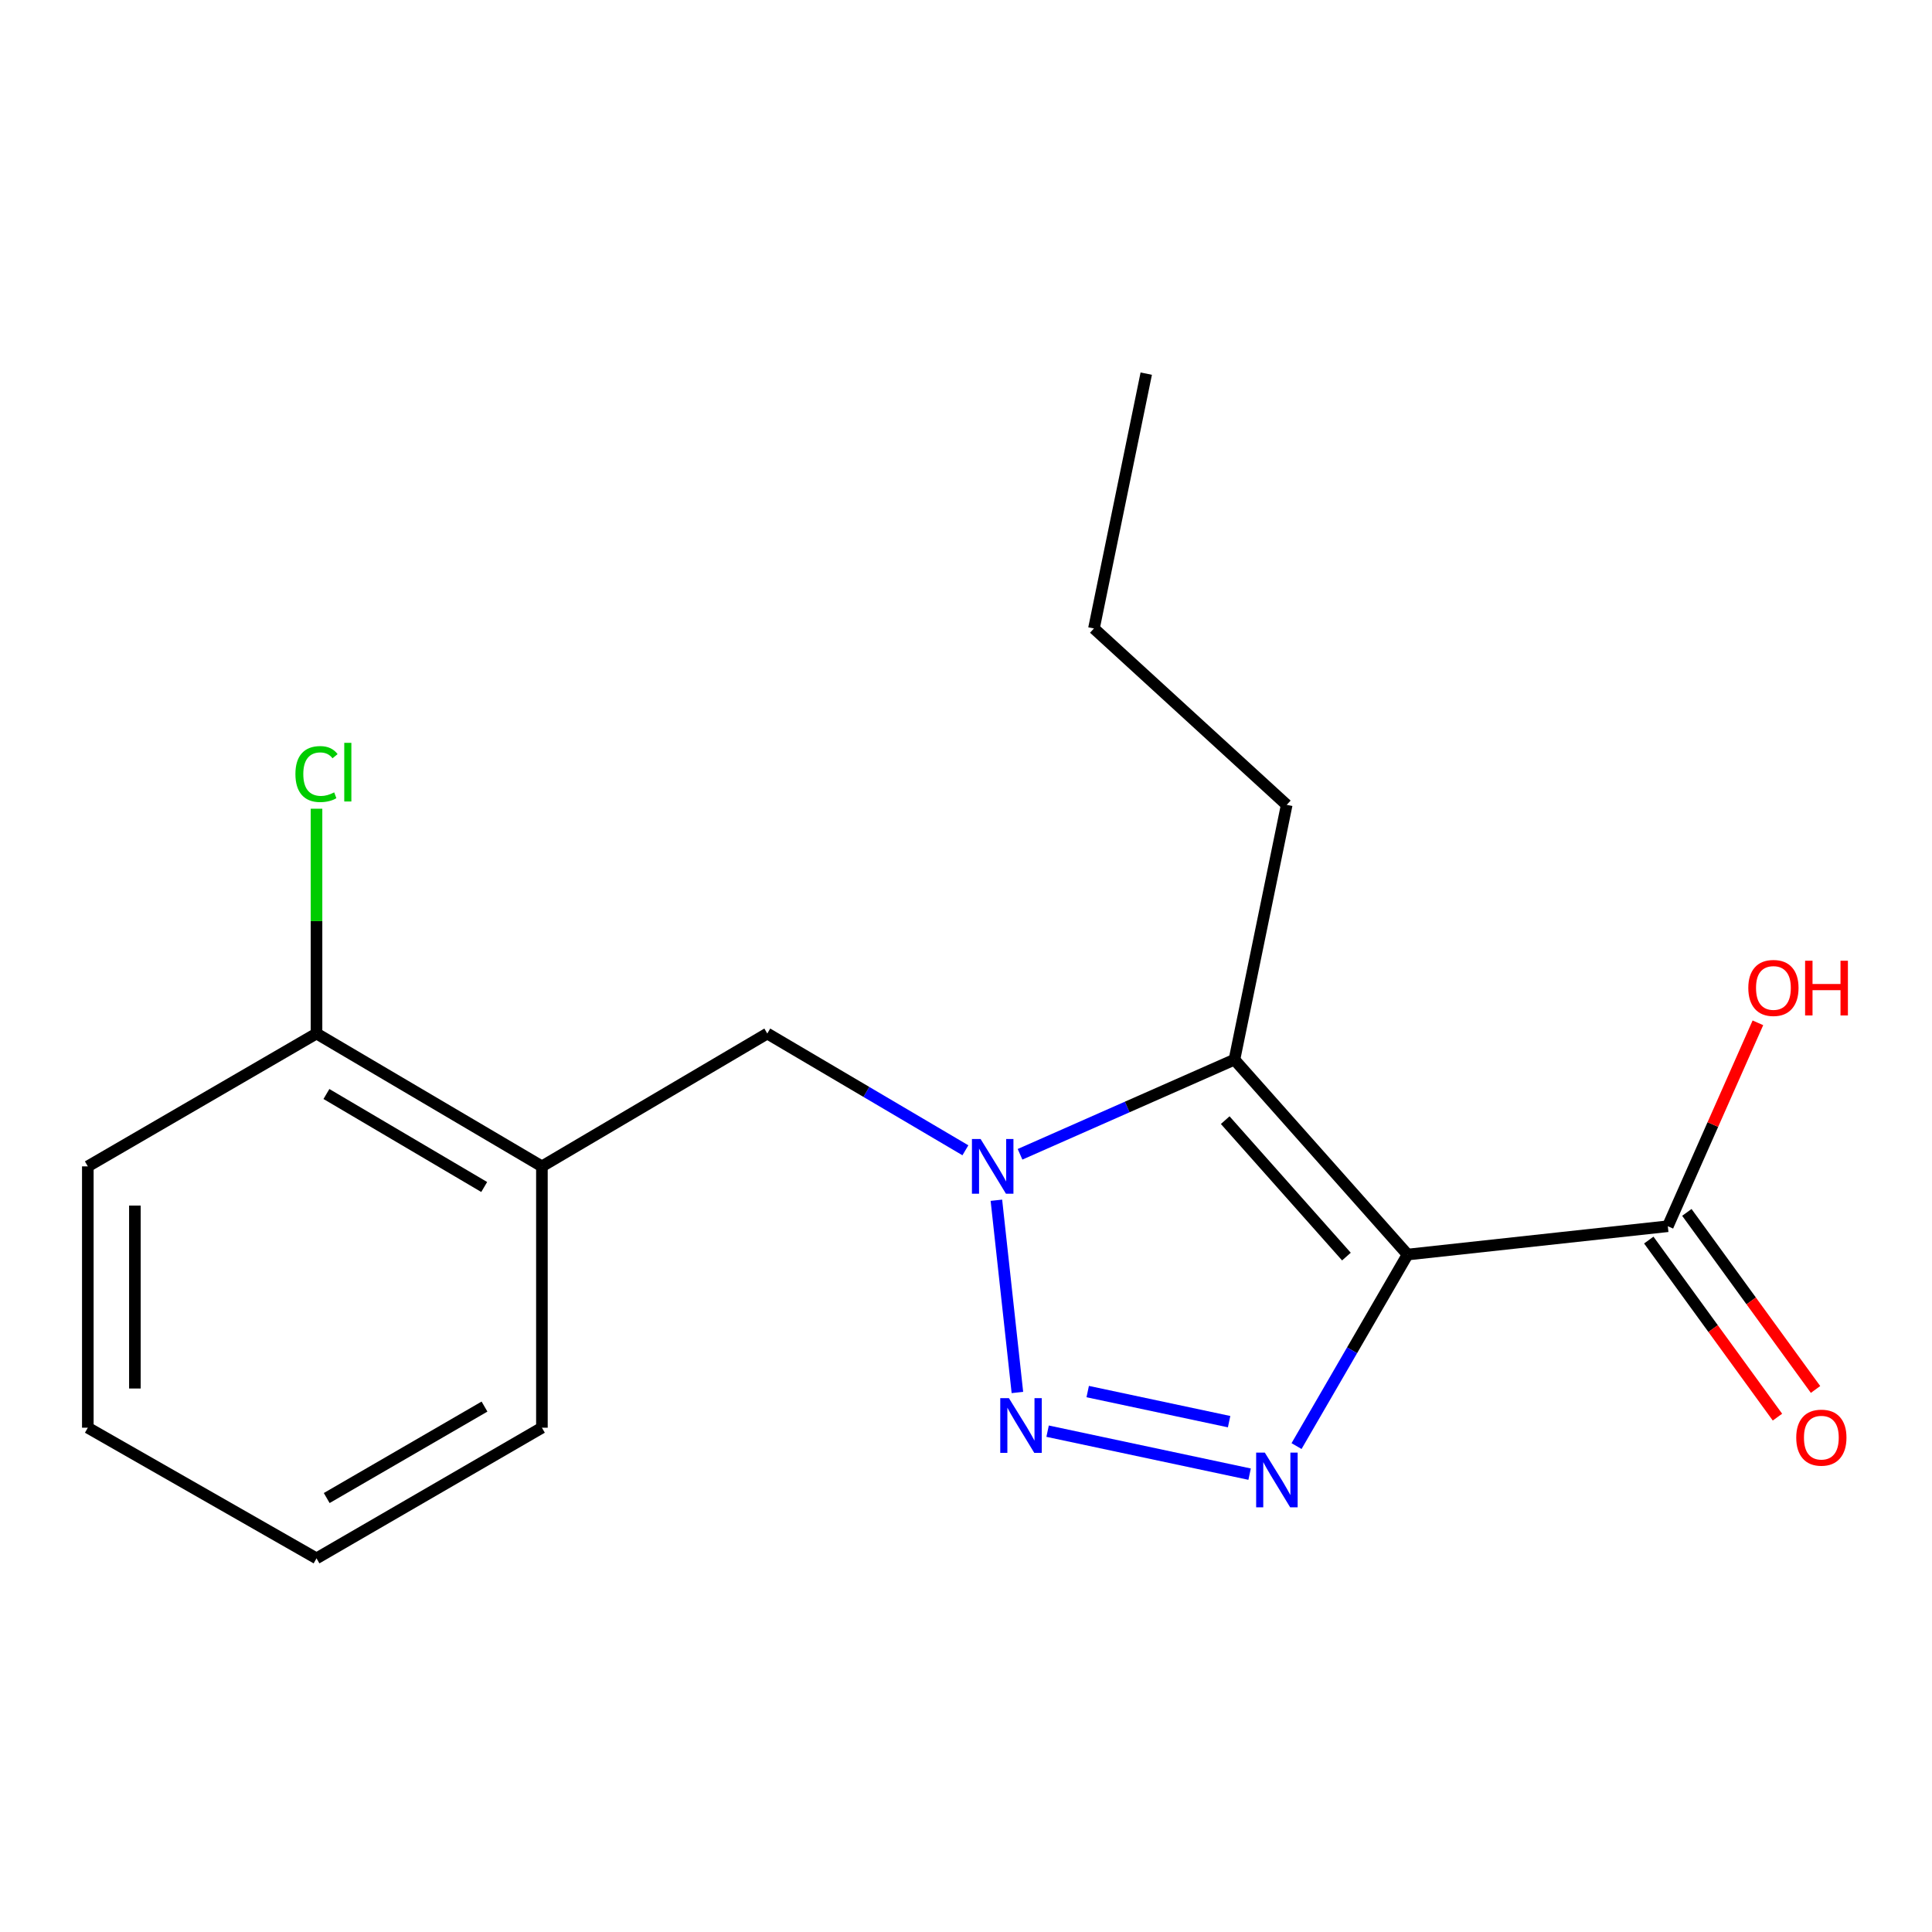 <?xml version='1.0' encoding='iso-8859-1'?>
<svg version='1.1' baseProfile='full'
              xmlns='http://www.w3.org/2000/svg'
                      xmlns:rdkit='http://www.rdkit.org/xml'
                      xmlns:xlink='http://www.w3.org/1999/xlink'
                  xml:space='preserve'
width='1000px' height='1000px' viewBox='0 0 1000 1000'>
<!-- END OF HEADER -->
<rect style='opacity:1.0;fill:#FFFFFF;stroke:none' width='1000' height='1000' x='0' y='0'> </rect>
<path class='bond-0' d='M 728.563,649.356 L 699.825,698.924' style='fill:none;fill-rule:evenodd;stroke:#000000;stroke-width:6px;stroke-linecap:butt;stroke-linejoin:miter;stroke-opacity:1' />
<path class='bond-0' d='M 699.825,698.924 L 671.087,748.492' style='fill:none;fill-rule:evenodd;stroke:#0000FF;stroke-width:6px;stroke-linecap:butt;stroke-linejoin:miter;stroke-opacity:1' />
<path class='bond-3' d='M 728.563,649.356 L 638.941,548.472' style='fill:none;fill-rule:evenodd;stroke:#000000;stroke-width:6px;stroke-linecap:butt;stroke-linejoin:miter;stroke-opacity:1' />
<path class='bond-3' d='M 696.904,650.405 L 634.169,579.787' style='fill:none;fill-rule:evenodd;stroke:#000000;stroke-width:6px;stroke-linecap:butt;stroke-linejoin:miter;stroke-opacity:1' />
<path class='bond-4' d='M 728.563,649.356 L 863.259,634.697' style='fill:none;fill-rule:evenodd;stroke:#000000;stroke-width:6px;stroke-linecap:butt;stroke-linejoin:miter;stroke-opacity:1' />
<path class='bond-2' d='M 646.798,763.018 L 542.238,740.77' style='fill:none;fill-rule:evenodd;stroke:#0000FF;stroke-width:6px;stroke-linecap:butt;stroke-linejoin:miter;stroke-opacity:1' />
<path class='bond-2' d='M 636.184,735.849 L 562.992,720.276' style='fill:none;fill-rule:evenodd;stroke:#0000FF;stroke-width:6px;stroke-linecap:butt;stroke-linejoin:miter;stroke-opacity:1' />
<path class='bond-1' d='M 527.973,597.462 L 583.457,572.967' style='fill:none;fill-rule:evenodd;stroke:#0000FF;stroke-width:6px;stroke-linecap:butt;stroke-linejoin:miter;stroke-opacity:1' />
<path class='bond-1' d='M 583.457,572.967 L 638.941,548.472' style='fill:none;fill-rule:evenodd;stroke:#000000;stroke-width:6px;stroke-linecap:butt;stroke-linejoin:miter;stroke-opacity:1' />
<path class='bond-5' d='M 499.688,595.387 L 448.418,565.169' style='fill:none;fill-rule:evenodd;stroke:#0000FF;stroke-width:6px;stroke-linecap:butt;stroke-linejoin:miter;stroke-opacity:1' />
<path class='bond-5' d='M 448.418,565.169 L 397.147,534.95' style='fill:none;fill-rule:evenodd;stroke:#000000;stroke-width:6px;stroke-linecap:butt;stroke-linejoin:miter;stroke-opacity:1' />
<path class='bond-18' d='M 515.73,621.246 L 526.605,720.749' style='fill:none;fill-rule:evenodd;stroke:#0000FF;stroke-width:6px;stroke-linecap:butt;stroke-linejoin:miter;stroke-opacity:1' />
<path class='bond-10' d='M 638.941,548.472 L 665.999,416.591' style='fill:none;fill-rule:evenodd;stroke:#000000;stroke-width:6px;stroke-linecap:butt;stroke-linejoin:miter;stroke-opacity:1' />
<path class='bond-8' d='M 853.405,641.859 L 886.708,687.681' style='fill:none;fill-rule:evenodd;stroke:#000000;stroke-width:6px;stroke-linecap:butt;stroke-linejoin:miter;stroke-opacity:1' />
<path class='bond-8' d='M 886.708,687.681 L 920.011,733.504' style='fill:none;fill-rule:evenodd;stroke:#FF0000;stroke-width:6px;stroke-linecap:butt;stroke-linejoin:miter;stroke-opacity:1' />
<path class='bond-8' d='M 873.114,627.535 L 906.417,673.357' style='fill:none;fill-rule:evenodd;stroke:#000000;stroke-width:6px;stroke-linecap:butt;stroke-linejoin:miter;stroke-opacity:1' />
<path class='bond-8' d='M 906.417,673.357 L 939.72,719.179' style='fill:none;fill-rule:evenodd;stroke:#FF0000;stroke-width:6px;stroke-linecap:butt;stroke-linejoin:miter;stroke-opacity:1' />
<path class='bond-9' d='M 863.259,634.697 L 886.573,582.053' style='fill:none;fill-rule:evenodd;stroke:#000000;stroke-width:6px;stroke-linecap:butt;stroke-linejoin:miter;stroke-opacity:1' />
<path class='bond-9' d='M 886.573,582.053 L 909.887,529.41' style='fill:none;fill-rule:evenodd;stroke:#FF0000;stroke-width:6px;stroke-linecap:butt;stroke-linejoin:miter;stroke-opacity:1' />
<path class='bond-6' d='M 397.147,534.95 L 280.494,603.713' style='fill:none;fill-rule:evenodd;stroke:#000000;stroke-width:6px;stroke-linecap:butt;stroke-linejoin:miter;stroke-opacity:1' />
<path class='bond-7' d='M 280.494,603.713 L 163.827,534.95' style='fill:none;fill-rule:evenodd;stroke:#000000;stroke-width:6px;stroke-linecap:butt;stroke-linejoin:miter;stroke-opacity:1' />
<path class='bond-7' d='M 250.622,614.389 L 168.955,566.255' style='fill:none;fill-rule:evenodd;stroke:#000000;stroke-width:6px;stroke-linecap:butt;stroke-linejoin:miter;stroke-opacity:1' />
<path class='bond-12' d='M 280.494,603.713 L 280.494,738.978' style='fill:none;fill-rule:evenodd;stroke:#000000;stroke-width:6px;stroke-linecap:butt;stroke-linejoin:miter;stroke-opacity:1' />
<path class='bond-11' d='M 163.827,534.95 L 163.827,476.772' style='fill:none;fill-rule:evenodd;stroke:#000000;stroke-width:6px;stroke-linecap:butt;stroke-linejoin:miter;stroke-opacity:1' />
<path class='bond-11' d='M 163.827,476.772 L 163.827,418.593' style='fill:none;fill-rule:evenodd;stroke:#00CC00;stroke-width:6px;stroke-linecap:butt;stroke-linejoin:miter;stroke-opacity:1' />
<path class='bond-13' d='M 163.827,534.95 L 45.455,603.713' style='fill:none;fill-rule:evenodd;stroke:#000000;stroke-width:6px;stroke-linecap:butt;stroke-linejoin:miter;stroke-opacity:1' />
<path class='bond-14' d='M 665.999,416.591 L 566.225,325.291' style='fill:none;fill-rule:evenodd;stroke:#000000;stroke-width:6px;stroke-linecap:butt;stroke-linejoin:miter;stroke-opacity:1' />
<path class='bond-15' d='M 280.494,738.978 L 163.827,806.604' style='fill:none;fill-rule:evenodd;stroke:#000000;stroke-width:6px;stroke-linecap:butt;stroke-linejoin:miter;stroke-opacity:1' />
<path class='bond-15' d='M 250.775,728.043 L 169.108,775.381' style='fill:none;fill-rule:evenodd;stroke:#000000;stroke-width:6px;stroke-linecap:butt;stroke-linejoin:miter;stroke-opacity:1' />
<path class='bond-19' d='M 45.455,603.713 L 45.455,738.978' style='fill:none;fill-rule:evenodd;stroke:#000000;stroke-width:6px;stroke-linecap:butt;stroke-linejoin:miter;stroke-opacity:1' />
<path class='bond-19' d='M 69.819,624.003 L 69.819,718.688' style='fill:none;fill-rule:evenodd;stroke:#000000;stroke-width:6px;stroke-linecap:butt;stroke-linejoin:miter;stroke-opacity:1' />
<path class='bond-16' d='M 566.225,325.291 L 593.297,193.396' style='fill:none;fill-rule:evenodd;stroke:#000000;stroke-width:6px;stroke-linecap:butt;stroke-linejoin:miter;stroke-opacity:1' />
<path class='bond-17' d='M 163.827,806.604 L 45.455,738.978' style='fill:none;fill-rule:evenodd;stroke:#000000;stroke-width:6px;stroke-linecap:butt;stroke-linejoin:miter;stroke-opacity:1' />
<path  class='atom-1' d='M 654.663 751.863
L 663.943 766.863
Q 664.863 768.343, 666.343 771.023
Q 667.823 773.703, 667.903 773.863
L 667.903 751.863
L 671.663 751.863
L 671.663 780.183
L 667.783 780.183
L 657.823 763.783
Q 656.663 761.863, 655.423 759.663
Q 654.223 757.463, 653.863 756.783
L 653.863 780.183
L 650.183 780.183
L 650.183 751.863
L 654.663 751.863
' fill='#0000FF'/>
<path  class='atom-2' d='M 507.554 589.553
L 516.834 604.553
Q 517.754 606.033, 519.234 608.713
Q 520.714 611.393, 520.794 611.553
L 520.794 589.553
L 524.554 589.553
L 524.554 617.873
L 520.674 617.873
L 510.714 601.473
Q 509.554 599.553, 508.314 597.353
Q 507.114 595.153, 506.754 594.473
L 506.754 617.873
L 503.074 617.873
L 503.074 589.553
L 507.554 589.553
' fill='#0000FF'/>
<path  class='atom-3' d='M 522.213 723.681
L 531.493 738.681
Q 532.413 740.161, 533.893 742.841
Q 535.373 745.521, 535.453 745.681
L 535.453 723.681
L 539.213 723.681
L 539.213 752.001
L 535.333 752.001
L 525.373 735.601
Q 524.213 733.681, 522.973 731.481
Q 521.773 729.281, 521.413 728.601
L 521.413 752.001
L 517.733 752.001
L 517.733 723.681
L 522.213 723.681
' fill='#0000FF'/>
<path  class='atom-9' d='M 929.729 744.121
Q 929.729 737.321, 933.089 733.521
Q 936.449 729.721, 942.729 729.721
Q 949.009 729.721, 952.369 733.521
Q 955.729 737.321, 955.729 744.121
Q 955.729 751.001, 952.329 754.921
Q 948.929 758.801, 942.729 758.801
Q 936.489 758.801, 933.089 754.921
Q 929.729 751.041, 929.729 744.121
M 942.729 755.601
Q 947.049 755.601, 949.369 752.721
Q 951.729 749.801, 951.729 744.121
Q 951.729 738.561, 949.369 735.761
Q 947.049 732.921, 942.729 732.921
Q 938.409 732.921, 936.049 735.721
Q 933.729 738.521, 933.729 744.121
Q 933.729 749.841, 936.049 752.721
Q 938.409 755.601, 942.729 755.601
' fill='#FF0000'/>
<path  class='atom-10' d='M 904.918 511.355
Q 904.918 504.555, 908.278 500.755
Q 911.638 496.955, 917.918 496.955
Q 924.198 496.955, 927.558 500.755
Q 930.918 504.555, 930.918 511.355
Q 930.918 518.235, 927.518 522.155
Q 924.118 526.035, 917.918 526.035
Q 911.678 526.035, 908.278 522.155
Q 904.918 518.275, 904.918 511.355
M 917.918 522.835
Q 922.238 522.835, 924.558 519.955
Q 926.918 517.035, 926.918 511.355
Q 926.918 505.795, 924.558 502.995
Q 922.238 500.155, 917.918 500.155
Q 913.598 500.155, 911.238 502.955
Q 908.918 505.755, 908.918 511.355
Q 908.918 517.075, 911.238 519.955
Q 913.598 522.835, 917.918 522.835
' fill='#FF0000'/>
<path  class='atom-10' d='M 934.318 497.275
L 938.158 497.275
L 938.158 509.315
L 952.638 509.315
L 952.638 497.275
L 956.478 497.275
L 956.478 525.595
L 952.638 525.595
L 952.638 512.515
L 938.158 512.515
L 938.158 525.595
L 934.318 525.595
L 934.318 497.275
' fill='#FF0000'/>
<path  class='atom-12' d='M 152.907 400.651
Q 152.907 393.611, 156.187 389.931
Q 159.507 386.211, 165.787 386.211
Q 171.627 386.211, 174.747 390.331
L 172.107 392.491
Q 169.827 389.491, 165.787 389.491
Q 161.507 389.491, 159.227 392.371
Q 156.987 395.211, 156.987 400.651
Q 156.987 406.251, 159.307 409.131
Q 161.667 412.011, 166.227 412.011
Q 169.347 412.011, 172.987 410.131
L 174.107 413.131
Q 172.627 414.091, 170.387 414.651
Q 168.147 415.211, 165.667 415.211
Q 159.507 415.211, 156.187 411.451
Q 152.907 407.691, 152.907 400.651
' fill='#00CC00'/>
<path  class='atom-12' d='M 178.187 384.491
L 181.867 384.491
L 181.867 414.851
L 178.187 414.851
L 178.187 384.491
' fill='#00CC00'/>
</svg>
